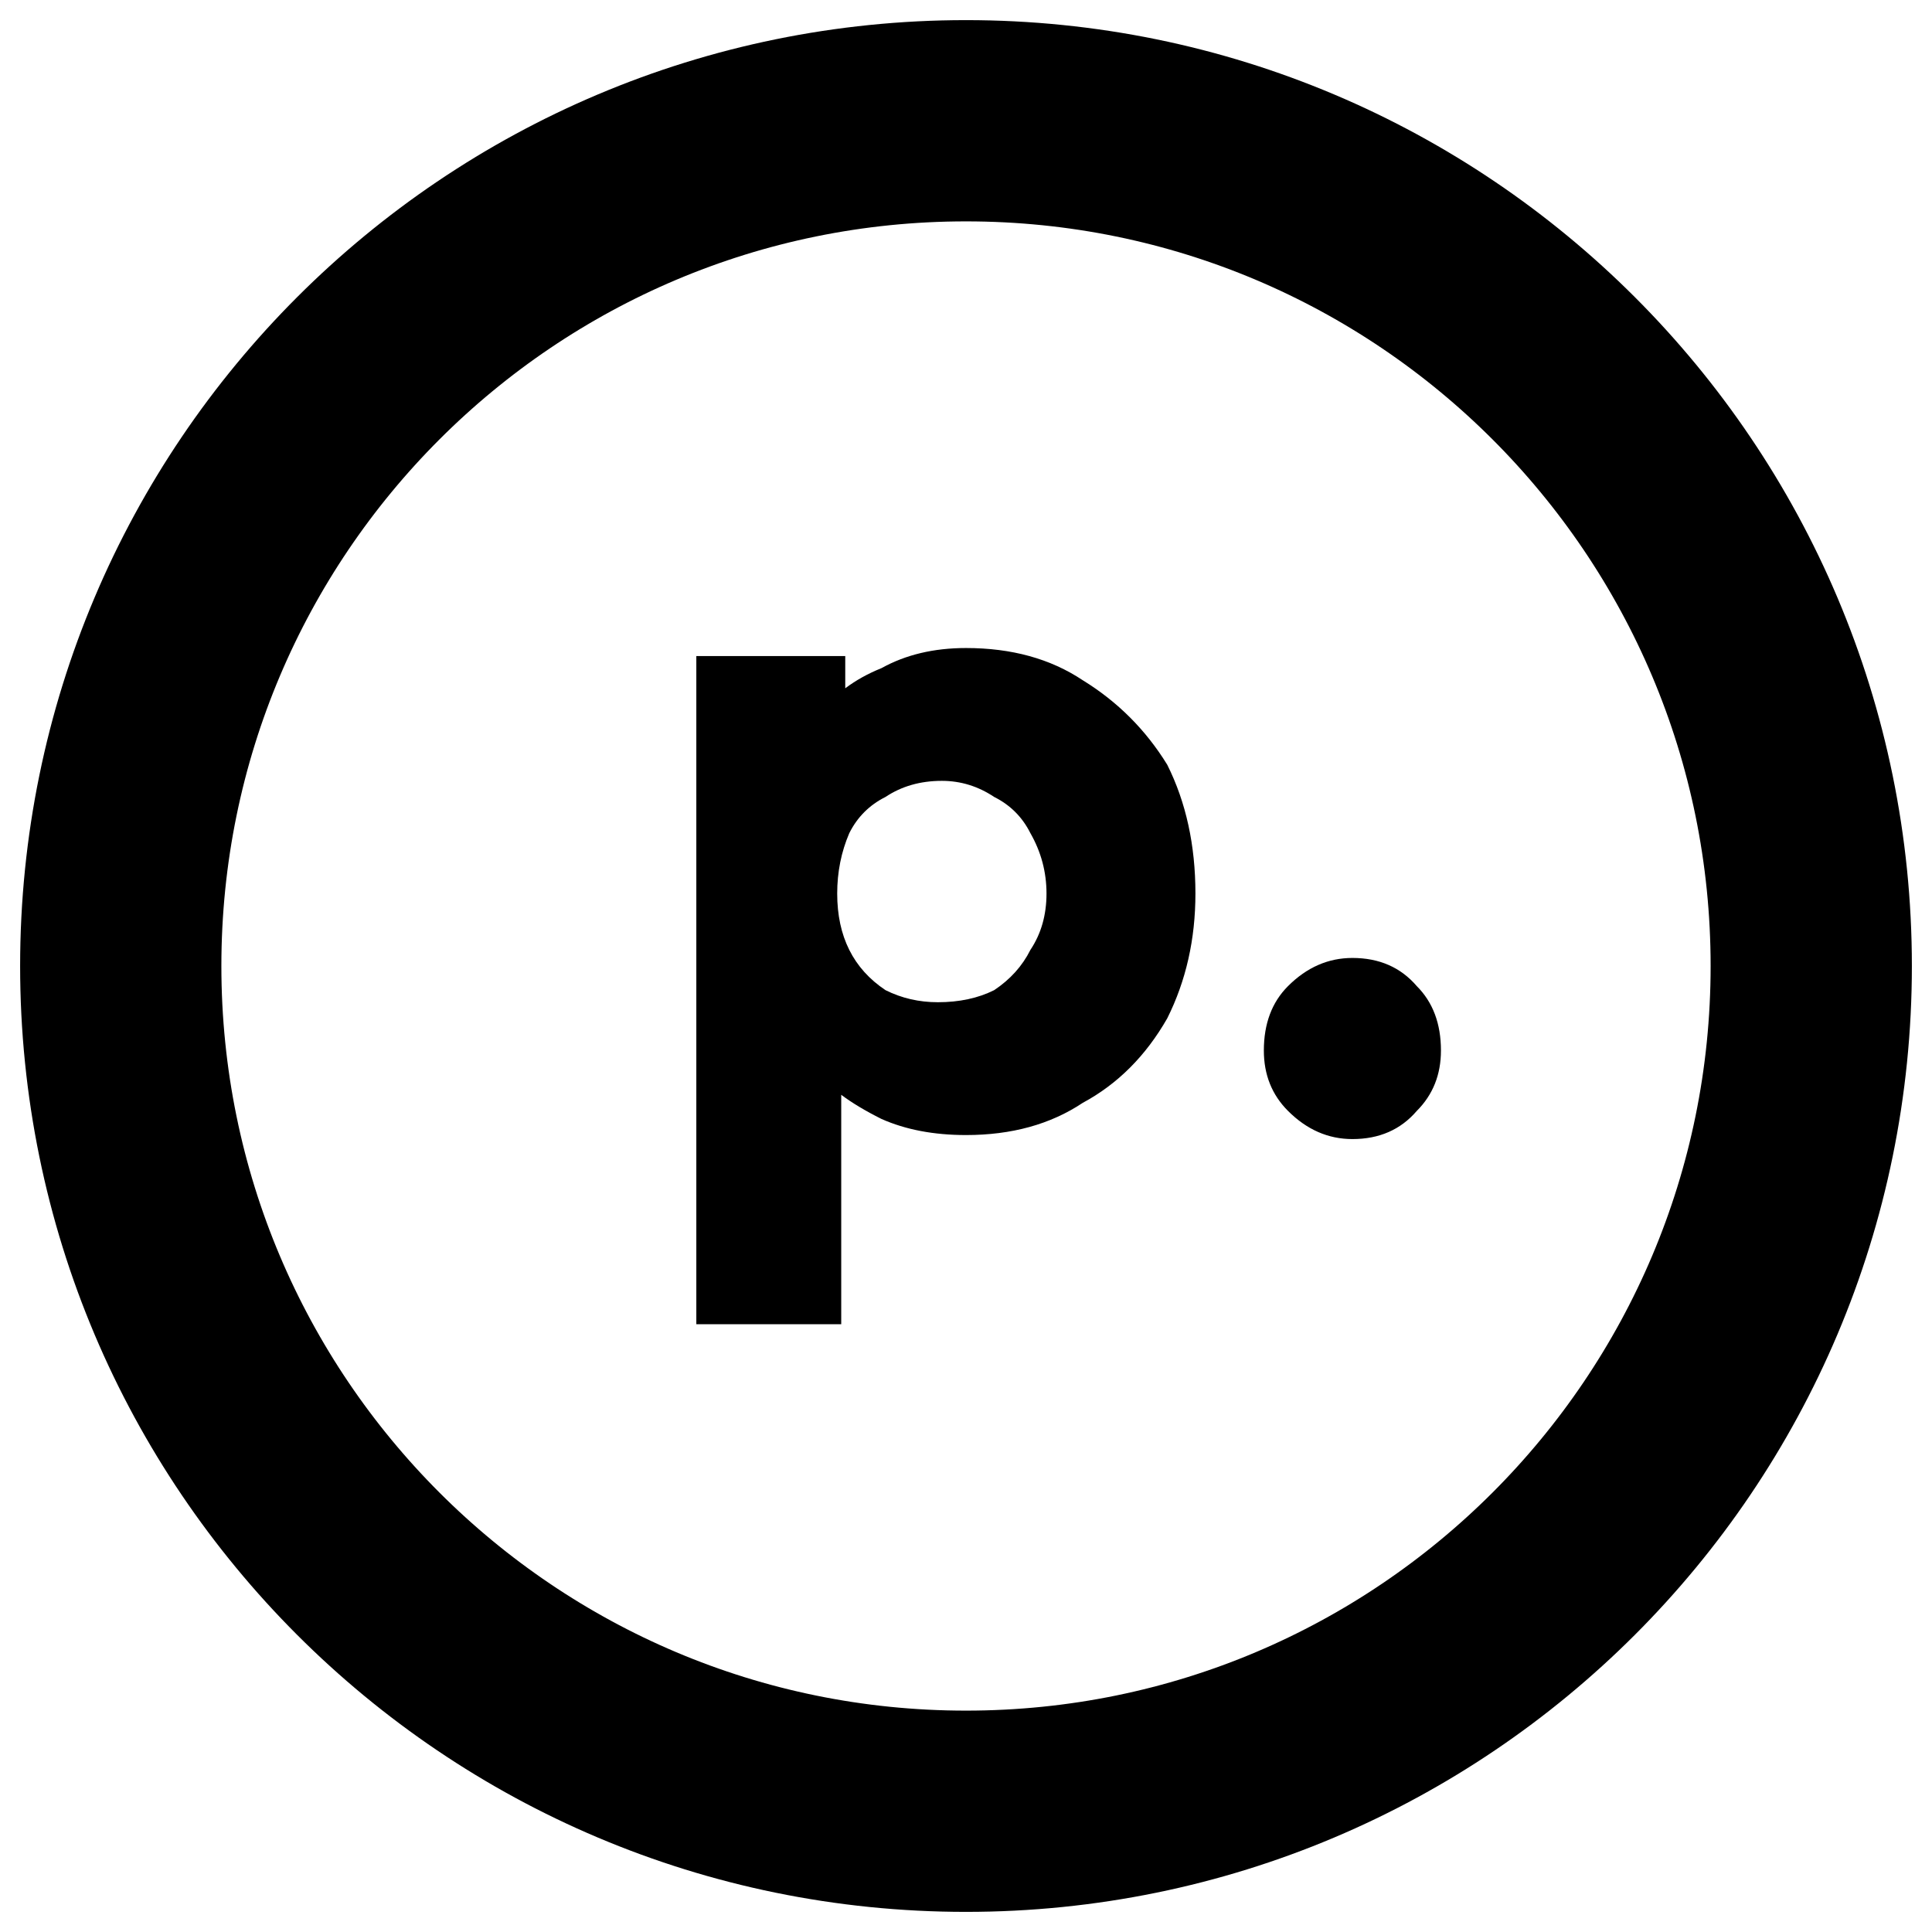 <svg version="1.2" xmlns="http://www.w3.org/2000/svg" viewBox="0 0 48 48" width="48" height="48">
    <style>
        .a {
            fill: #000;
        }

        .b {
            fill: none;
            stroke: #000;
            stroke-miterlimit: 100;
            stroke-width: 5
        }

        @media (prefers-color-scheme: dark) {
            .a {
                fill: #fff;
            }

            .b {
                stroke: #fff;
            }
        }
    </style>
    <path fill-rule="evenodd" class="a"
        d="m24 28.2q-1.2 0-2.1-0.4-0.6-0.3-1-0.6v5.7h-3.6v-16.6h3.7v0.8q0.4-0.3 0.9-0.5 0.9-0.5 2.1-0.5 1.7 0 2.9 0.8 1.3 0.8 2.1 2.1 0.7 1.4 0.7 3.2 0 1.7-0.7 3.1-0.8 1.4-2.1 2.1-1.2 0.8-2.9 0.8zm-0.7-3.3q0.8 0 1.4-0.3 0.6-0.4 0.9-1 0.4-0.6 0.4-1.4 0-0.8-0.4-1.5-0.3-0.6-0.9-0.9-0.6-0.4-1.3-0.4-0.8 0-1.4 0.4-0.6 0.3-0.9 0.9-0.3 0.7-0.3 1.5 0 0.8 0.3 1.4 0.3 0.6 0.9 1 0.6 0.3 1.3 0.3zm10.3 3.4q-0.9 0-1.6-0.7-0.6-0.6-0.6-1.5 0-1 0.6-1.6 0.7-0.7 1.6-0.7 1 0 1.6 0.7 0.6 0.6 0.6 1.6 0 0.9-0.6 1.5-0.6 0.7-1.6 0.7z" />
    <path class="b" d="m24 45c-11.6 0-21-9.4-21-21 0-11.6 9.4-21 21-21 11.6 0 21 9.4 21 21 0 11.6-9.4 21-21 21z" />
</svg>